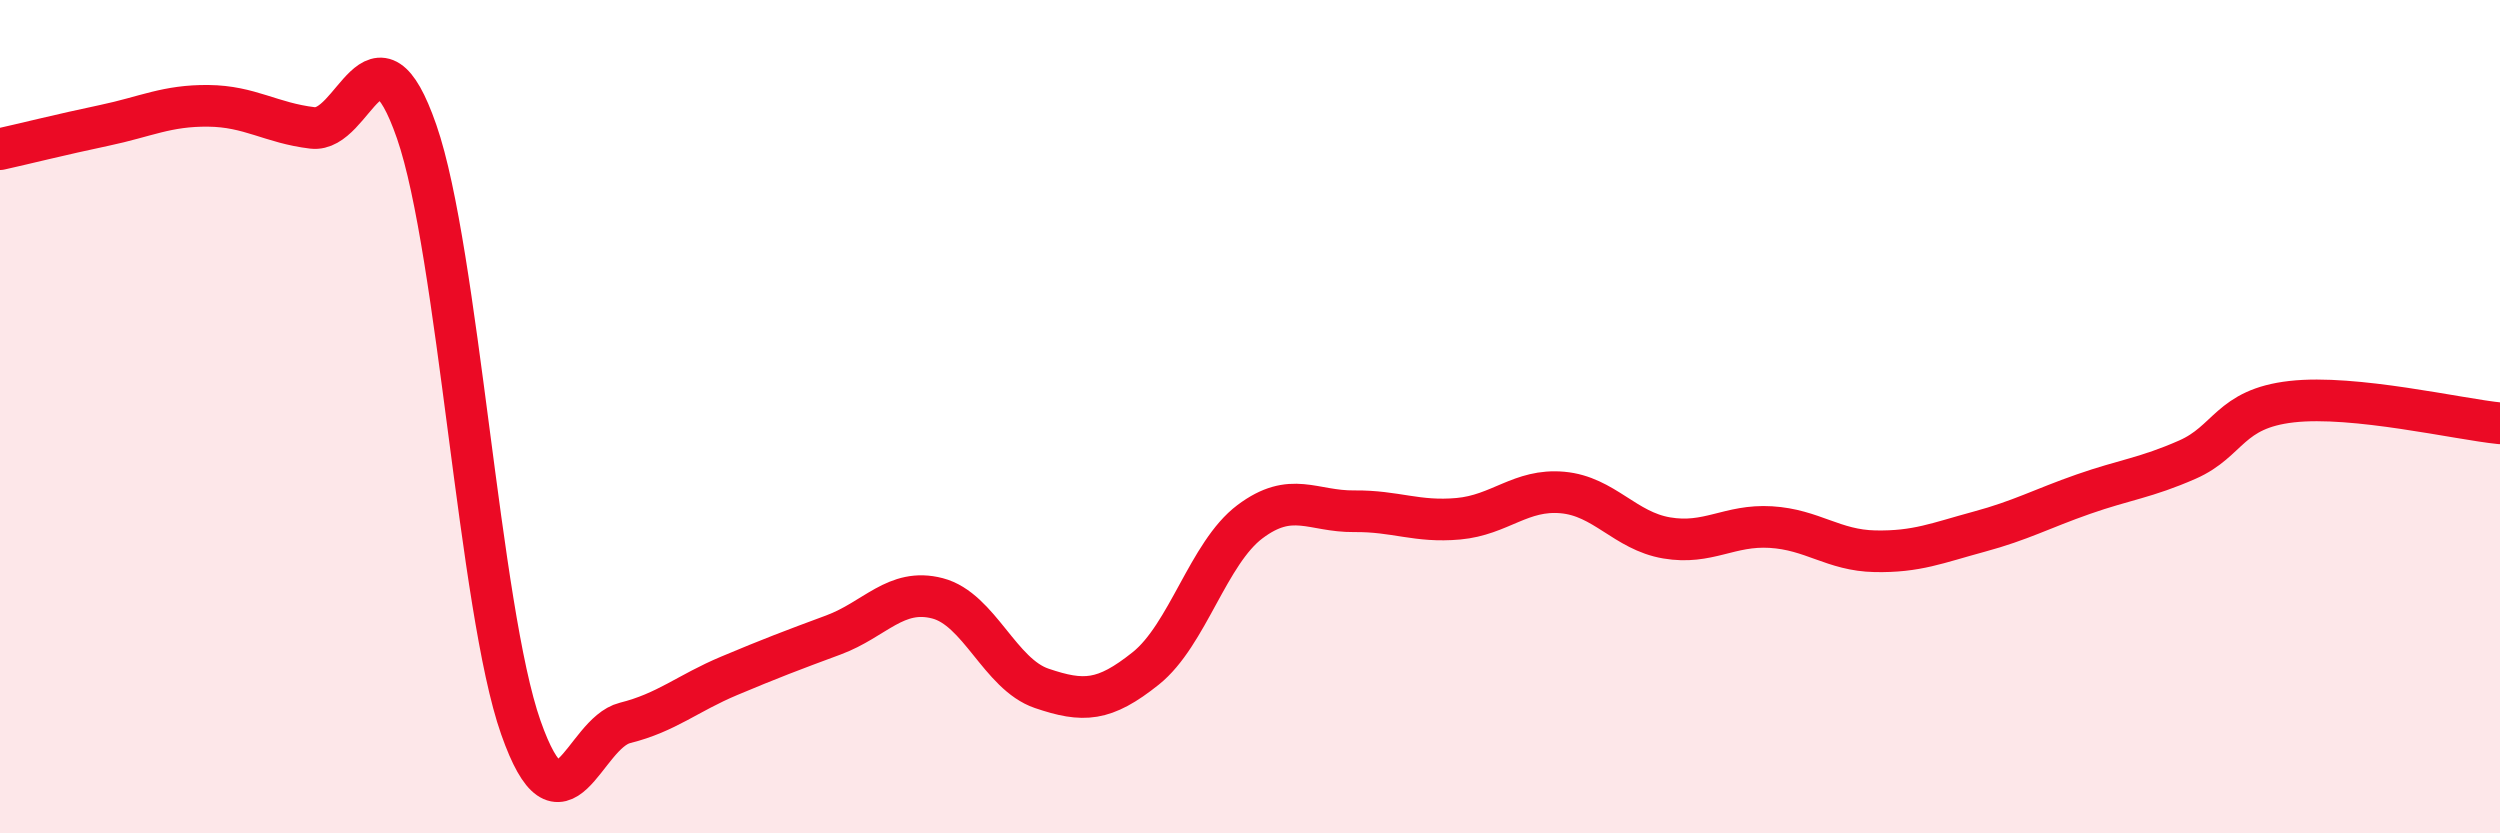 
    <svg width="60" height="20" viewBox="0 0 60 20" xmlns="http://www.w3.org/2000/svg">
      <path
        d="M 0,3.58 C 0.5,3.47 1.5,3.22 2.5,3.01 C 3.5,2.8 4,2.53 5,2.54 C 6,2.55 6.5,2.95 7.5,3.07 C 8.5,3.19 9,0.28 10,3.16 C 11,6.04 11.5,14.62 12.5,17.46 C 13.5,20.3 14,17.6 15,17.35 C 16,17.1 16.5,16.64 17.5,16.22 C 18.5,15.8 19,15.61 20,15.24 C 21,14.87 21.5,14.1 22.5,14.36 C 23.5,14.62 24,16.18 25,16.52 C 26,16.86 26.5,16.84 27.5,16.04 C 28.5,15.24 29,13.27 30,12.52 C 31,11.77 31.5,12.28 32.5,12.27 C 33.5,12.26 34,12.54 35,12.45 C 36,12.36 36.5,11.73 37.5,11.82 C 38.5,11.91 39,12.74 40,12.91 C 41,13.08 41.5,12.59 42.5,12.65 C 43.5,12.71 44,13.21 45,13.23 C 46,13.25 46.5,13.03 47.5,12.76 C 48.5,12.49 49,12.21 50,11.86 C 51,11.51 51.5,11.47 52.5,11.03 C 53.5,10.59 53.5,9.81 55,9.64 C 56.5,9.47 59,10.06 60,10.16L60 20L0 20Z"
        fill="#EB0A25"
        opacity="0.1"
        stroke-linecap="round"
        stroke-linejoin="round"
      />
      <path
        d="M 0,3.58 C 0.5,3.47 1.5,3.22 2.5,3.01 C 3.5,2.8 4,2.53 5,2.54 C 6,2.55 6.5,2.95 7.5,3.07 C 8.5,3.19 9,0.28 10,3.16 C 11,6.04 11.5,14.62 12.5,17.46 C 13.5,20.3 14,17.6 15,17.35 C 16,17.1 16.5,16.64 17.5,16.22 C 18.5,15.8 19,15.61 20,15.24 C 21,14.87 21.5,14.1 22.5,14.36 C 23.5,14.62 24,16.18 25,16.52 C 26,16.86 26.5,16.84 27.5,16.04 C 28.5,15.24 29,13.27 30,12.52 C 31,11.77 31.5,12.28 32.5,12.27 C 33.5,12.26 34,12.54 35,12.45 C 36,12.36 36.5,11.73 37.5,11.82 C 38.5,11.91 39,12.74 40,12.91 C 41,13.08 41.5,12.59 42.5,12.65 C 43.5,12.71 44,13.21 45,13.23 C 46,13.25 46.5,13.03 47.5,12.76 C 48.5,12.49 49,12.21 50,11.86 C 51,11.51 51.5,11.47 52.5,11.03 C 53.5,10.59 53.5,9.81 55,9.64 C 56.5,9.47 59,10.06 60,10.16"
        stroke="#EB0A25"
        stroke-width="1"
        fill="none"
        stroke-linecap="round"
        stroke-linejoin="round"
      />
    </svg>
  